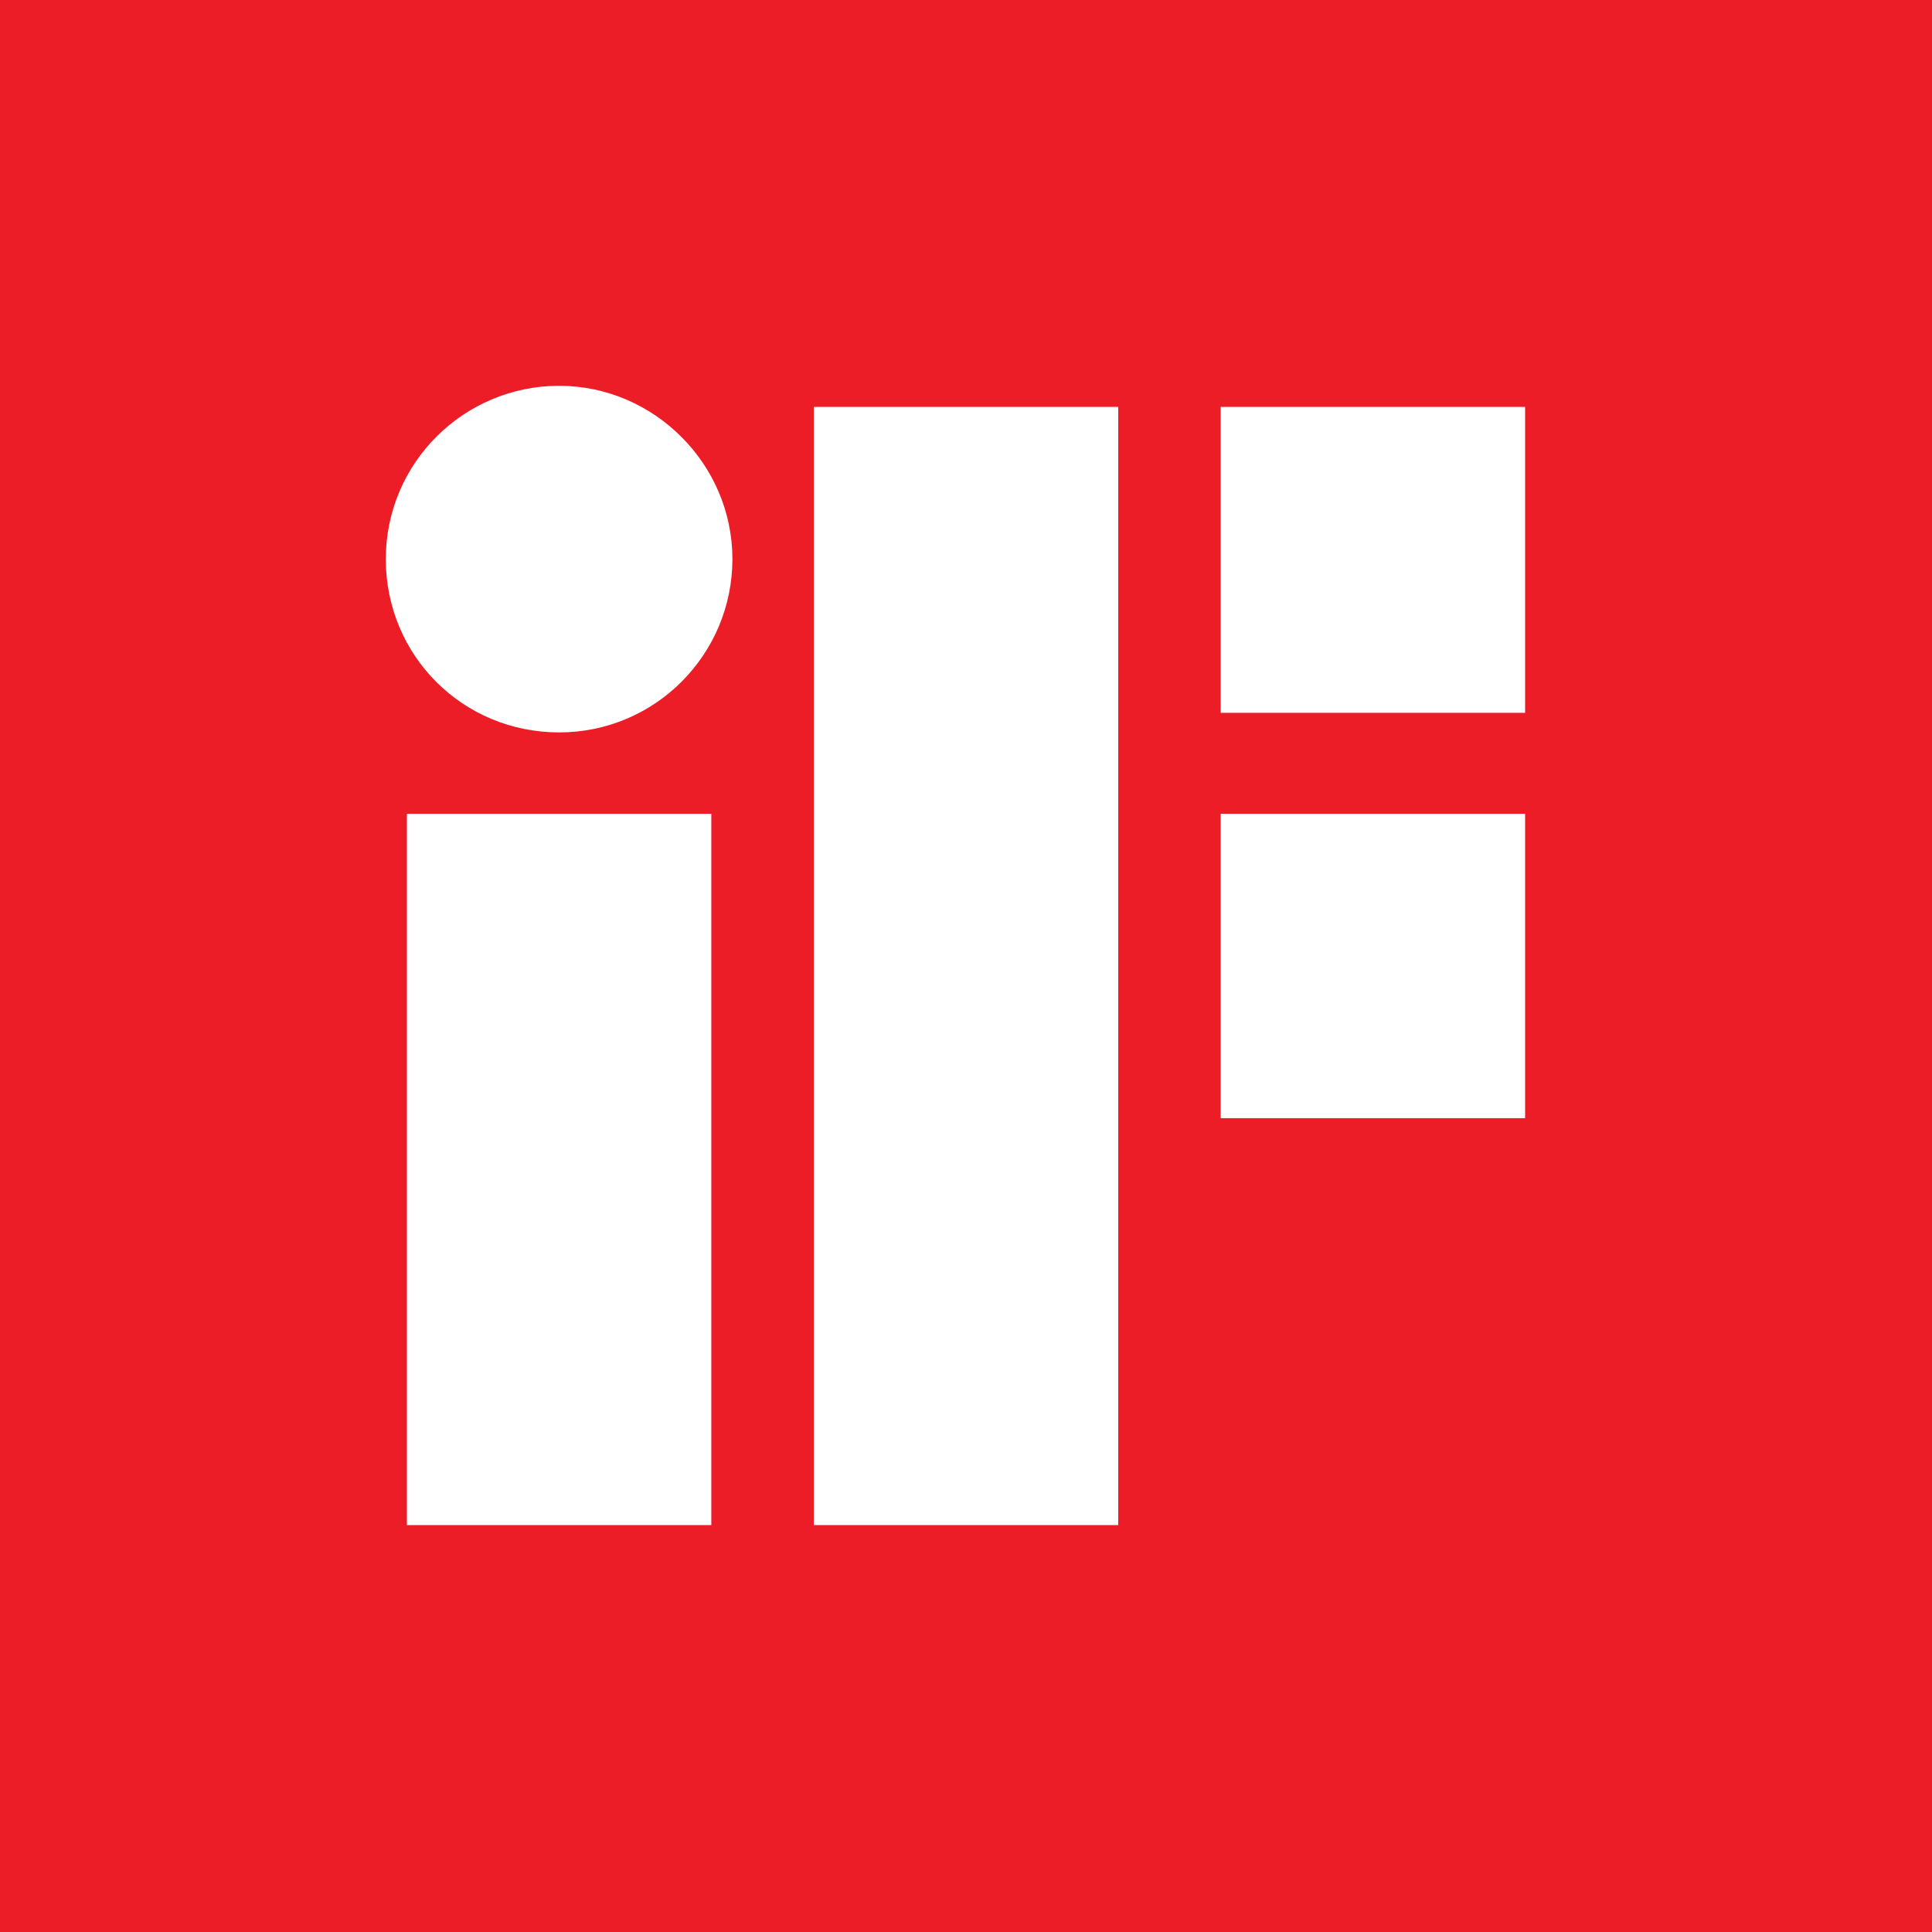 <svg xml:space="preserve" style="enable-background:new 0 0 128.2 128.2;" viewBox="0 0 128.2 128.2" y="0px" x="0px" xmlns:xlink="http://www.w3.org/1999/xlink" xmlns="http://www.w3.org/2000/svg" id="Ebene_1" version="1.1">
<style type="text/css">
	.st0{fill:#EC1D26;}
	.st1{fill:#FFFFFF;}
</style>
<rect height="128.2" width="128.2" class="st0"></rect>
<path d="M27,101.2h20.2V54H27V101.2z M37.1,25.6c-6.3,0-11.5,5.1-11.5,11.5s5.1,11.5,11.5,11.5s11.5-5.2,11.5-11.5
	S43.4,25.6,37.1,25.6z M81,27v20.3h20.2V27C101.2,27,81,27,81,27z M54,101.2h20.2V27H54V101.2L54,101.2z M81,74.2h20.2V54H81
	C81,54,81,74.2,81,74.2z" class="st1"></path>
</svg>
